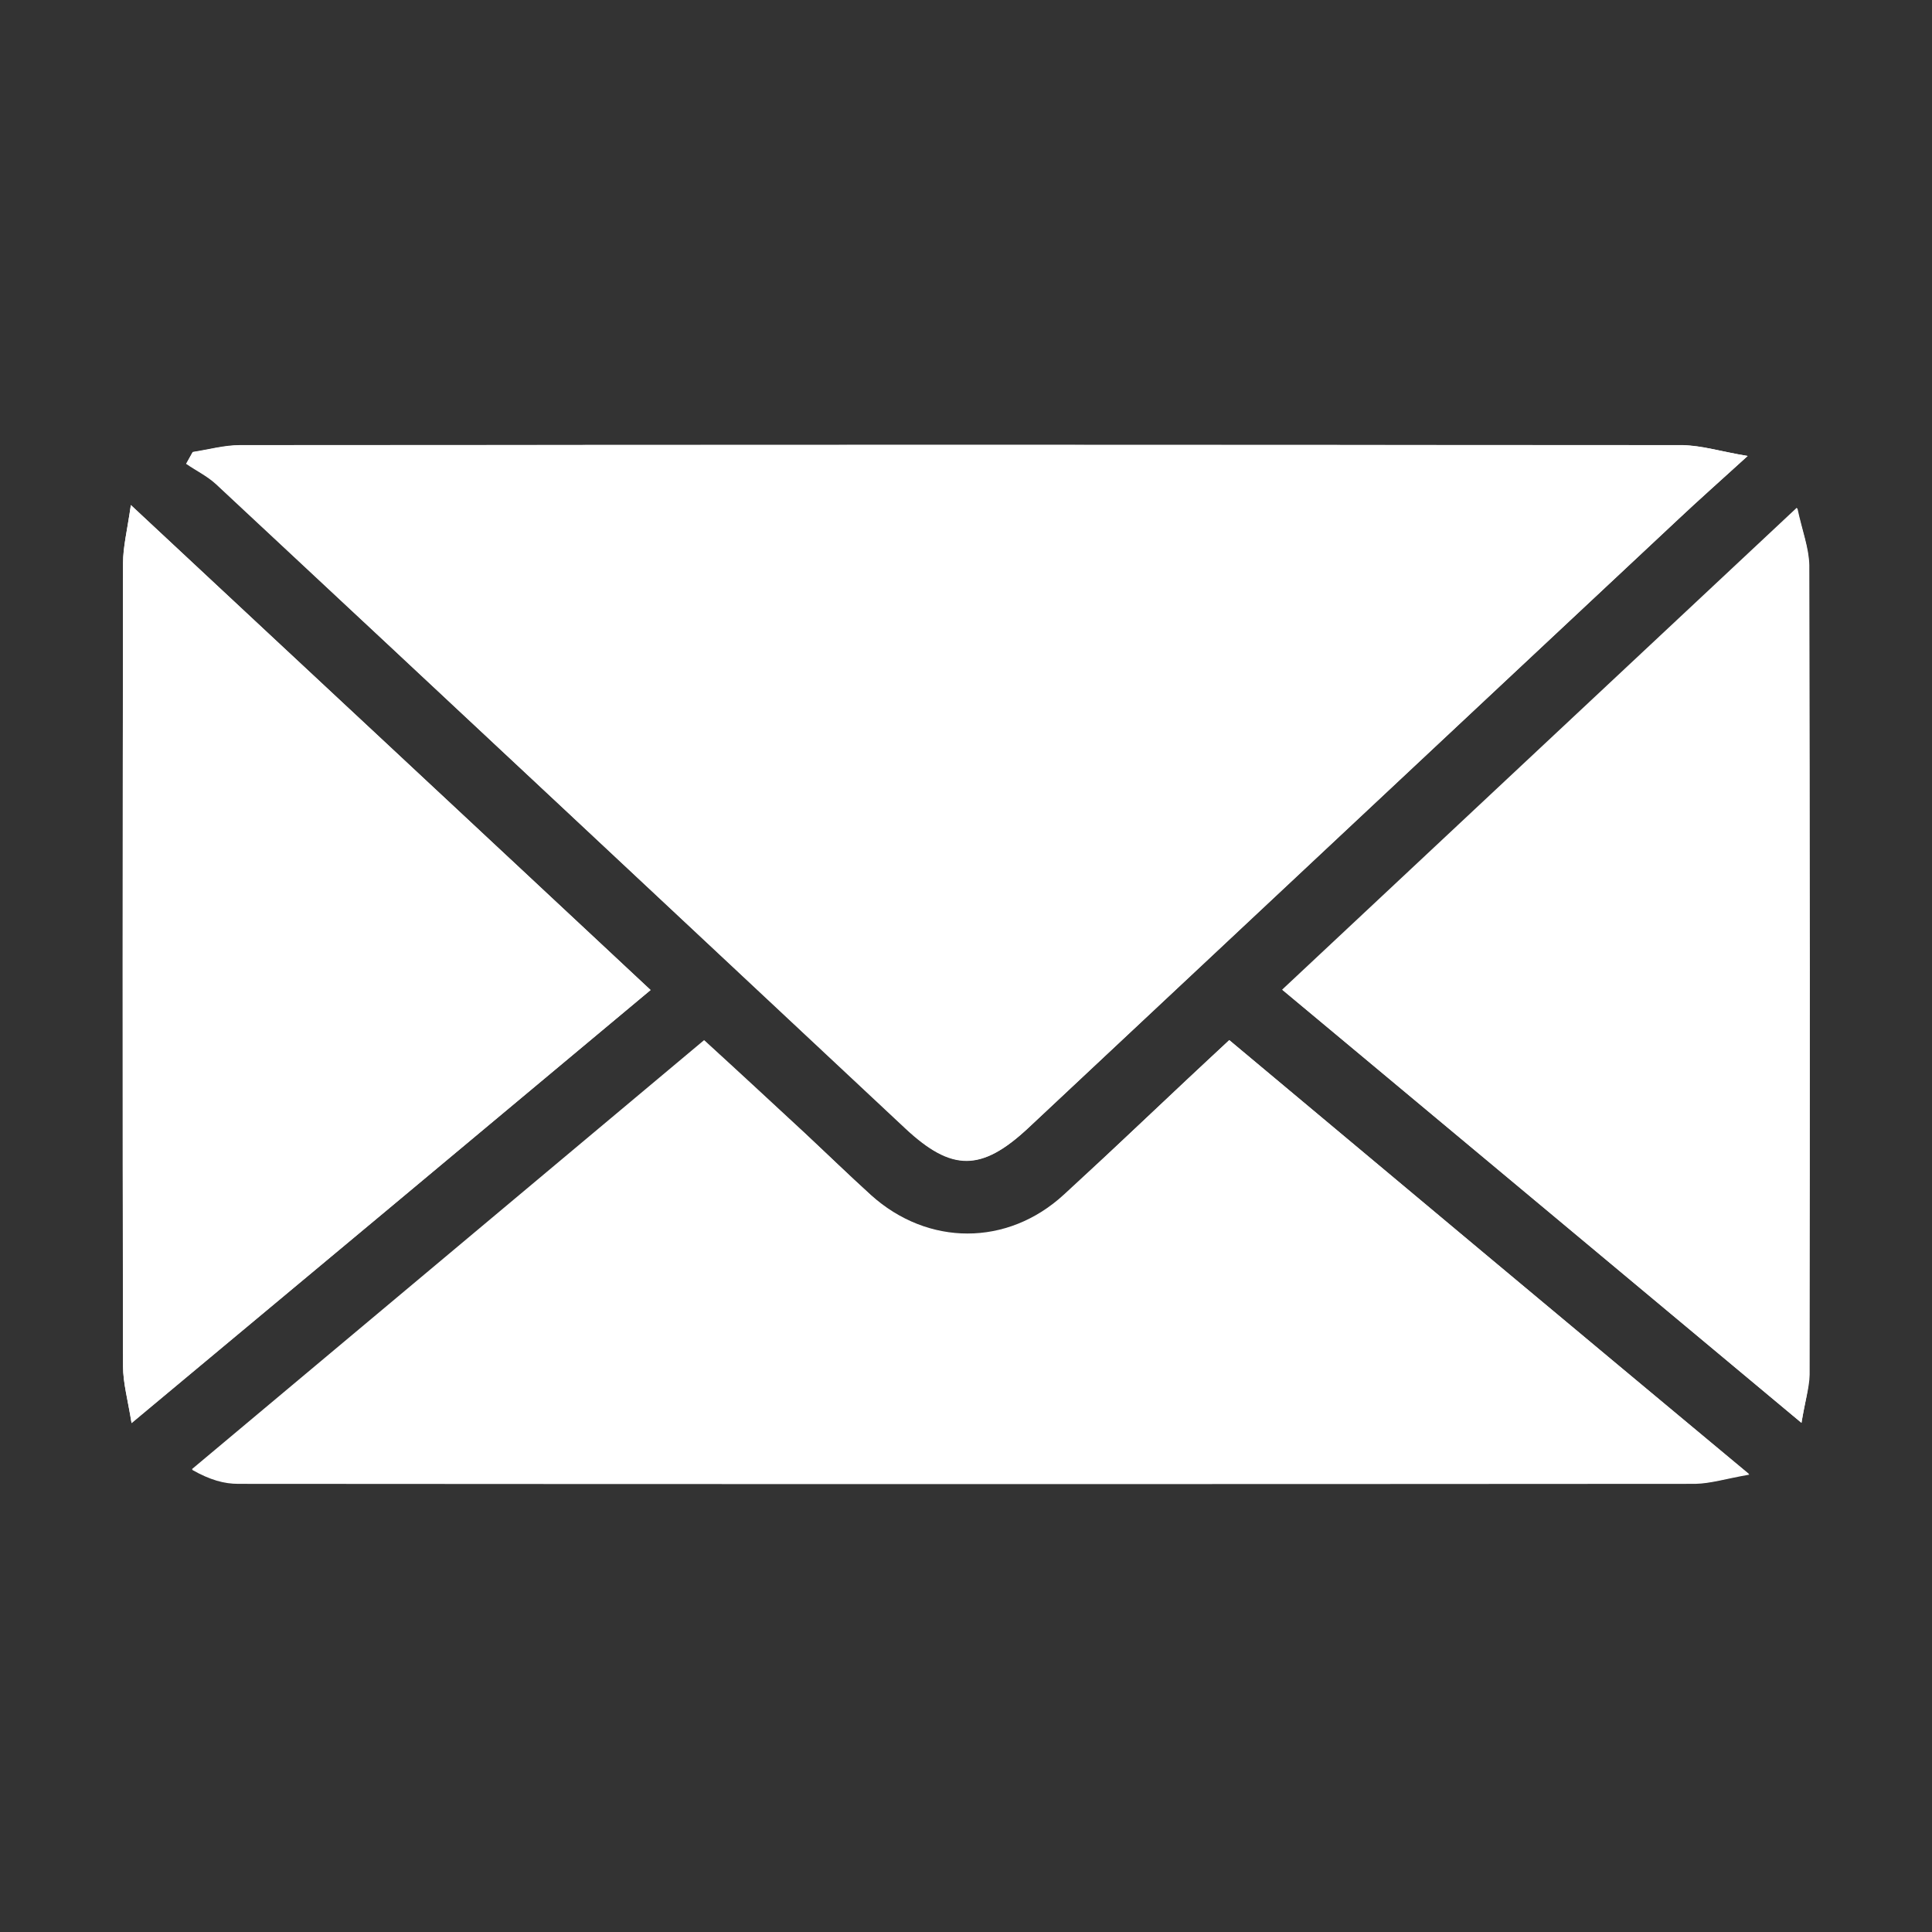 <?xml version="1.0" encoding="utf-8"?>
<!-- Generator: Adobe Illustrator 24.0.0, SVG Export Plug-In . SVG Version: 6.00 Build 0)  -->
<svg version="1.1" id="Layer_1" xmlns="http://www.w3.org/2000/svg" xmlns:xlink="http://www.w3.org/1999/xlink" x="0px" y="0px"
	 viewBox="0 0 566.9 566.9" style="enable-background:new 0 0 566.9 566.9;" xml:space="preserve">
<rect x="0" y="0" width="566.9" height="566.9" fill="#333333" stroke="none"/>
<style type="text/css">
	.st0{fill:#FFFFFF;}
</style>
<g id="gautnP_2_">
	<g>
		<path class="st0" d="M512.8,133.8c-7.8-1.3-13.5-3.1-19.1-3.1c-141.2-0.2-282.2-0.2-423.4,0c-4.6,0-9.2,1.3-13.8,2
			c-0.6,1.2-1.2,2.2-1.9,3.4c2.9,2,6.2,3.6,8.8,6c67.5,62.9,134.8,125.9,202.2,189c13.7,12.8,22.4,12.7,36.1-0.1
			c63.6-59.5,127-119,190.6-178.5C498.5,146.6,504.8,141.1,512.8,133.8z M360.7,305.2c-16.6,15.6-32.5,30.6-48.5,45.3
			c-16.6,15.3-40,15.2-56.7,0.1c-6.5-5.9-12.8-12-19.3-18.1c-9.7-9-19.4-18-29.6-27.3C156,347.6,106.1,389.4,56.3,431.1
			c5.3,3,9.4,4.1,13.5,4.1c142.5,0.1,285,0.1,427.6,0c4.5,0,9-1.4,15.8-2.7C461.2,389.3,411.5,347.7,360.7,305.2z M190.9,290.5
			c-50.7-47.4-100.8-94-152.5-142.3c-1.1,7.6-2.3,12.3-2.3,17c-0.1,78.5-0.1,157.1,0,235.6c0,4.9,1.4,9.9,2.5,16.7
			C90.4,374.4,140.3,332.8,190.9,290.5z M528.6,417.5c1-6.1,2.2-10.1,2.2-14.2c0.1-79.2,0.2-158.4-0.1-237.6c0-5.1-2-10.2-3.5-16.7
			c-51.3,48-100.8,94.4-151,141.4C427.2,332.8,477.1,374.5,528.6,417.5z"/>
		<path class="st0" d="M512.8,133.8c-8,7.3-14.3,12.9-20.4,18.6c-63.6,59.5-127.1,118.9-190.6,178.5c-13.7,12.8-22.5,12.9-36.1,0.1
			c-67.4-63-134.8-126-202.2-189c-2.6-2.4-5.9-4-8.8-6c0.6-1.2,1.2-2.2,1.9-3.4c4.6-0.7,9.2-2,13.8-2c141.2-0.1,282.2-0.1,423.4,0
			C499.3,130.7,505,132.5,512.8,133.8z"/>
		<path class="st0" d="M360.7,305.2c50.8,42.5,100.6,84.1,152.6,127.5c-6.9,1.2-11.3,2.6-15.8,2.7c-142.5,0.1-285,0.1-427.6,0
			c-4.1,0-8.2-1.1-13.5-4.1c49.8-41.7,99.6-83.5,150.3-125.9c10.1,9.3,19.8,18.3,29.6,27.3c6.5,6,12.7,12.1,19.3,18.1
			c16.7,15.1,40.1,15.1,56.7-0.1C328.2,335.8,343.9,320.7,360.7,305.2z"/>
		<path class="st0" d="M190.9,290.5c-50.6,42.3-100.5,83.9-152.3,127.1c-1.1-6.9-2.5-11.8-2.5-16.7c-0.2-78.5-0.1-157.1,0-235.6
			c0-4.7,1.2-9.5,2.3-17.1C90.2,196.5,140.2,243.1,190.9,290.5z"/>
		<path class="st0" d="M528.6,417.5c-51.5-43-101.5-84.6-152.2-127c50.2-47,99.8-93.5,151-141.4c1.4,6.6,3.4,11.7,3.5,16.7
			c0.2,79.2,0.2,158.4,0.1,237.6C530.9,407.3,529.6,411.3,528.6,417.5z"/>
	</g>
</g>
</svg>
